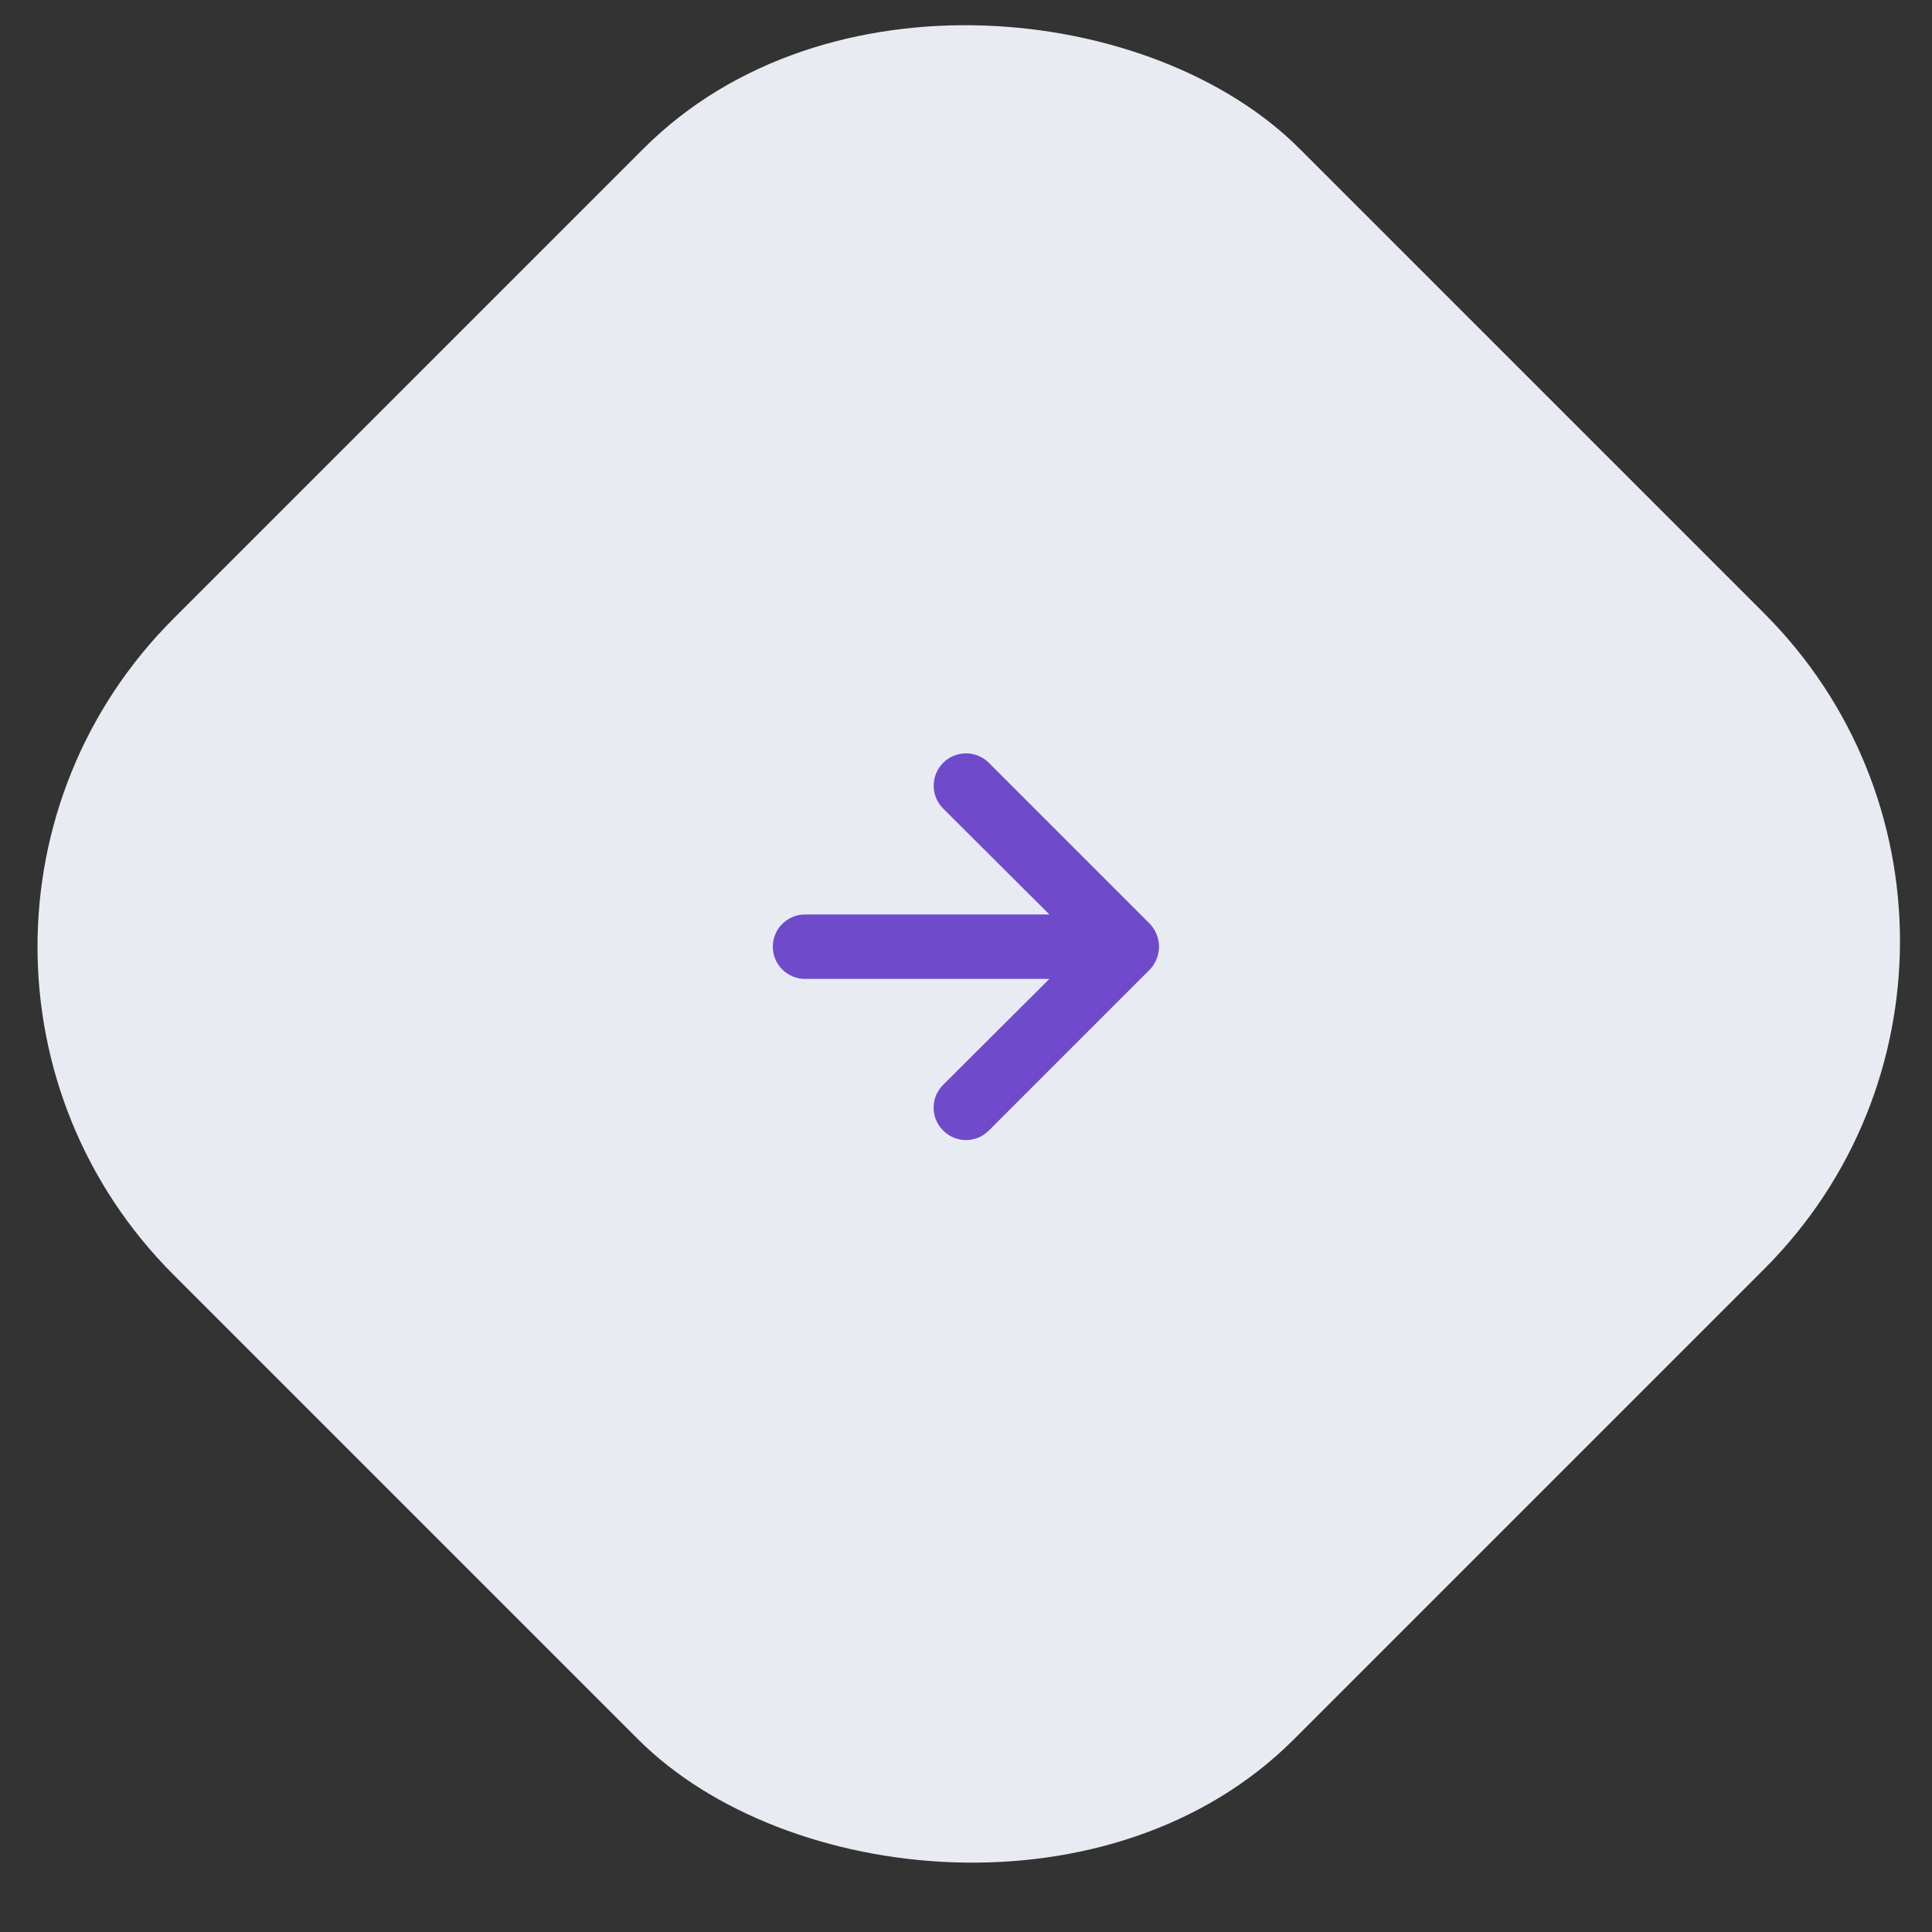 <?xml version="1.0" encoding="UTF-8"?> <svg xmlns="http://www.w3.org/2000/svg" width="100" height="100" viewBox="0 0 100 100" fill="none"><rect x="0" y="0" width="100" height="100" fill="#333333" stroke="none"/> <rect x="-8" y="49" width="82.426" height="82.024" rx="24" transform="rotate(-45 -8 49)" fill="#E9EBF3"></rect> <path d="M59.867 48.367C59.787 48.162 59.668 47.975 59.517 47.817L51.183 39.483C51.028 39.328 50.843 39.205 50.64 39.121C50.437 39.036 50.22 38.993 50 38.993C49.556 38.993 49.13 39.169 48.817 39.483C48.661 39.639 48.538 39.823 48.454 40.026C48.37 40.229 48.327 40.447 48.327 40.667C48.327 41.111 48.503 41.536 48.817 41.85L54.317 47.333H41.667C41.225 47.333 40.801 47.509 40.488 47.822C40.176 48.134 40 48.558 40 49C40 49.442 40.176 49.866 40.488 50.178C40.801 50.491 41.225 50.667 41.667 50.667H54.317L48.817 56.15C48.66 56.305 48.536 56.489 48.452 56.692C48.367 56.895 48.324 57.113 48.324 57.333C48.324 57.553 48.367 57.771 48.452 57.974C48.536 58.177 48.66 58.362 48.817 58.517C48.972 58.673 49.156 58.797 49.359 58.882C49.562 58.966 49.78 59.01 50 59.01C50.22 59.01 50.438 58.966 50.641 58.882C50.844 58.797 51.028 58.673 51.183 58.517L59.517 50.183C59.668 50.025 59.787 49.838 59.867 49.633C60.033 49.227 60.033 48.772 59.867 48.367Z" fill="#6F4BCB"></path> </svg> 